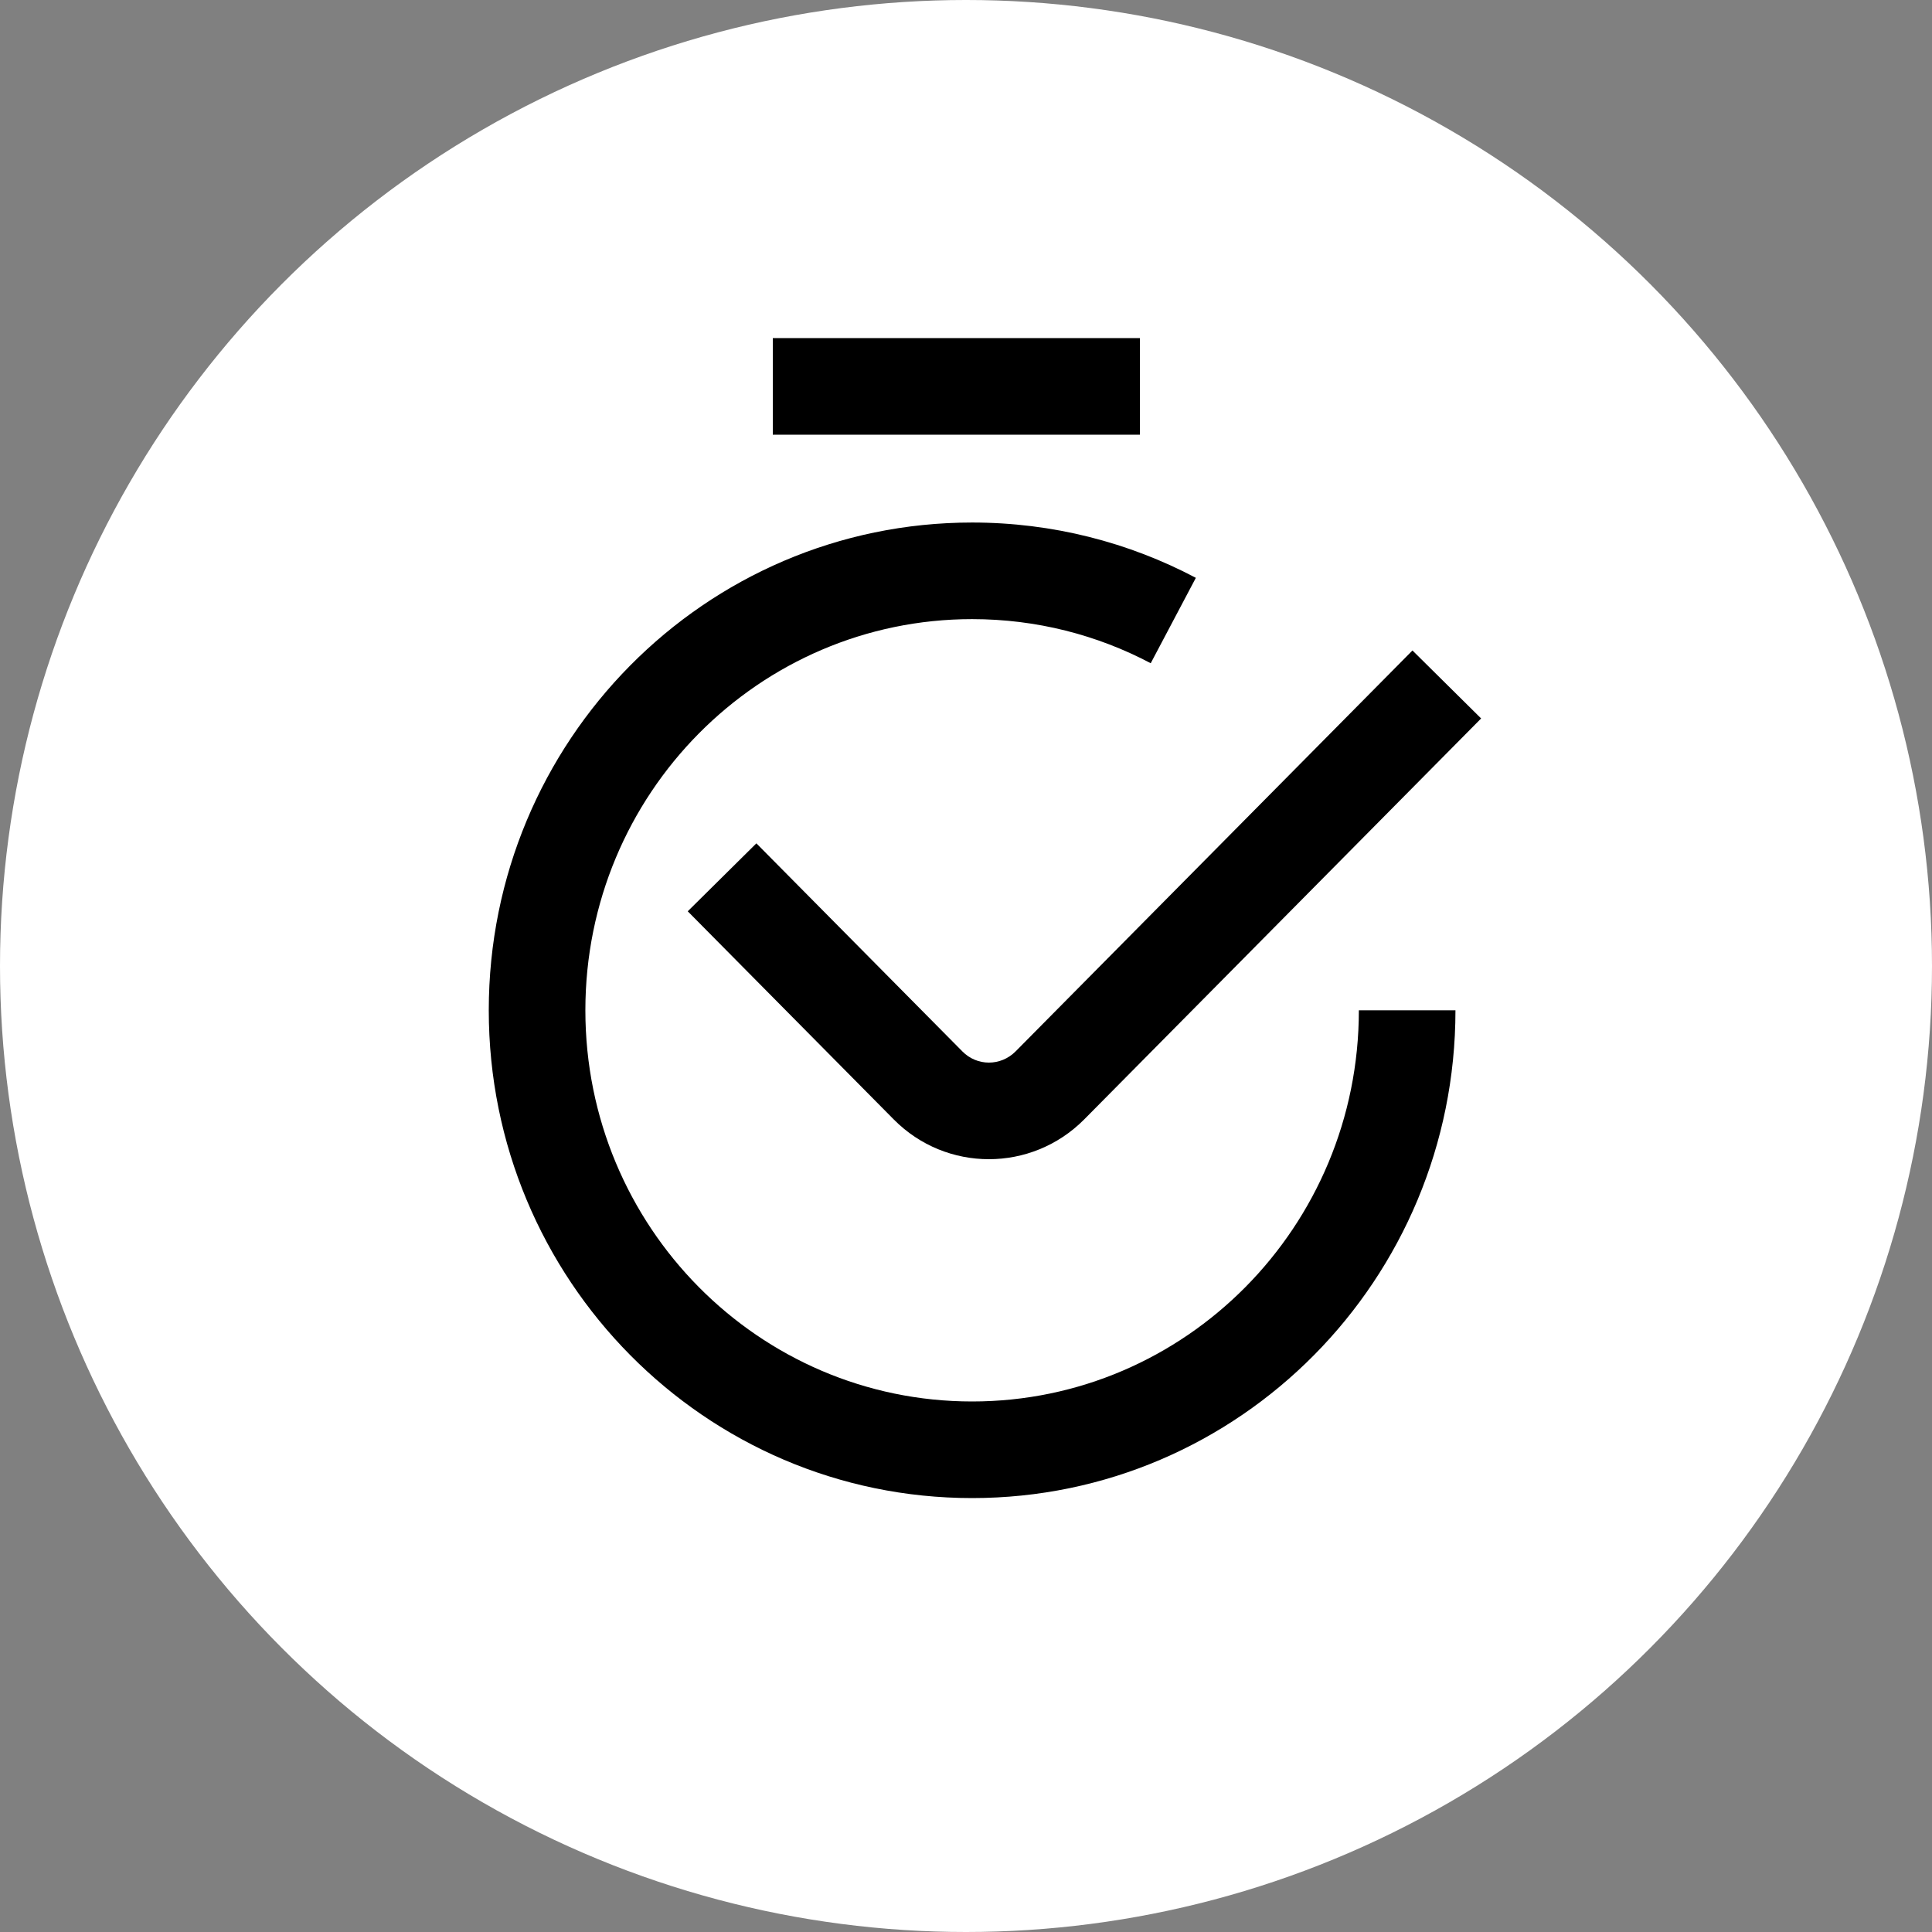 <?xml version="1.0" encoding="UTF-8"?> <svg xmlns="http://www.w3.org/2000/svg" width="70" height="70" viewBox="0 0 70 70" fill="none"><rect x="0" y="0" width="70" height="70" fill="#808080" stroke="none"/><circle cx="35" cy="35" r="35" fill="white"></circle><path fill-rule="evenodd" clip-rule="evenodd" d="M53.664 26.031L39.281 40.56L39.278 40.563C37.373 42.477 34.286 42.482 32.383 40.56L24.918 33.018L27.405 30.556L34.871 38.097C35.4 38.632 36.255 38.637 36.795 38.096C36.796 38.095 36.796 38.095 36.797 38.094L51.176 23.568L53.664 26.031Z" fill="black"></path><path fill-rule="evenodd" clip-rule="evenodd" d="M35.222 22.432C27.498 22.432 21.209 28.76 21.209 36.605C21.209 44.45 27.498 50.778 35.222 50.778C42.945 50.778 49.234 44.45 49.234 36.605H52.734C52.734 46.35 44.911 54.278 35.222 54.278C25.532 54.278 17.709 46.35 17.709 36.605C17.709 26.86 25.532 18.932 35.222 18.932C38.14 18.932 40.902 19.654 43.328 20.936L41.693 24.03C39.76 23.009 37.557 22.432 35.222 22.432Z" fill="black"></path><path fill-rule="evenodd" clip-rule="evenodd" d="M41.3 15.75H28V12.25H41.3V15.75Z" fill="black"></path></svg> 
